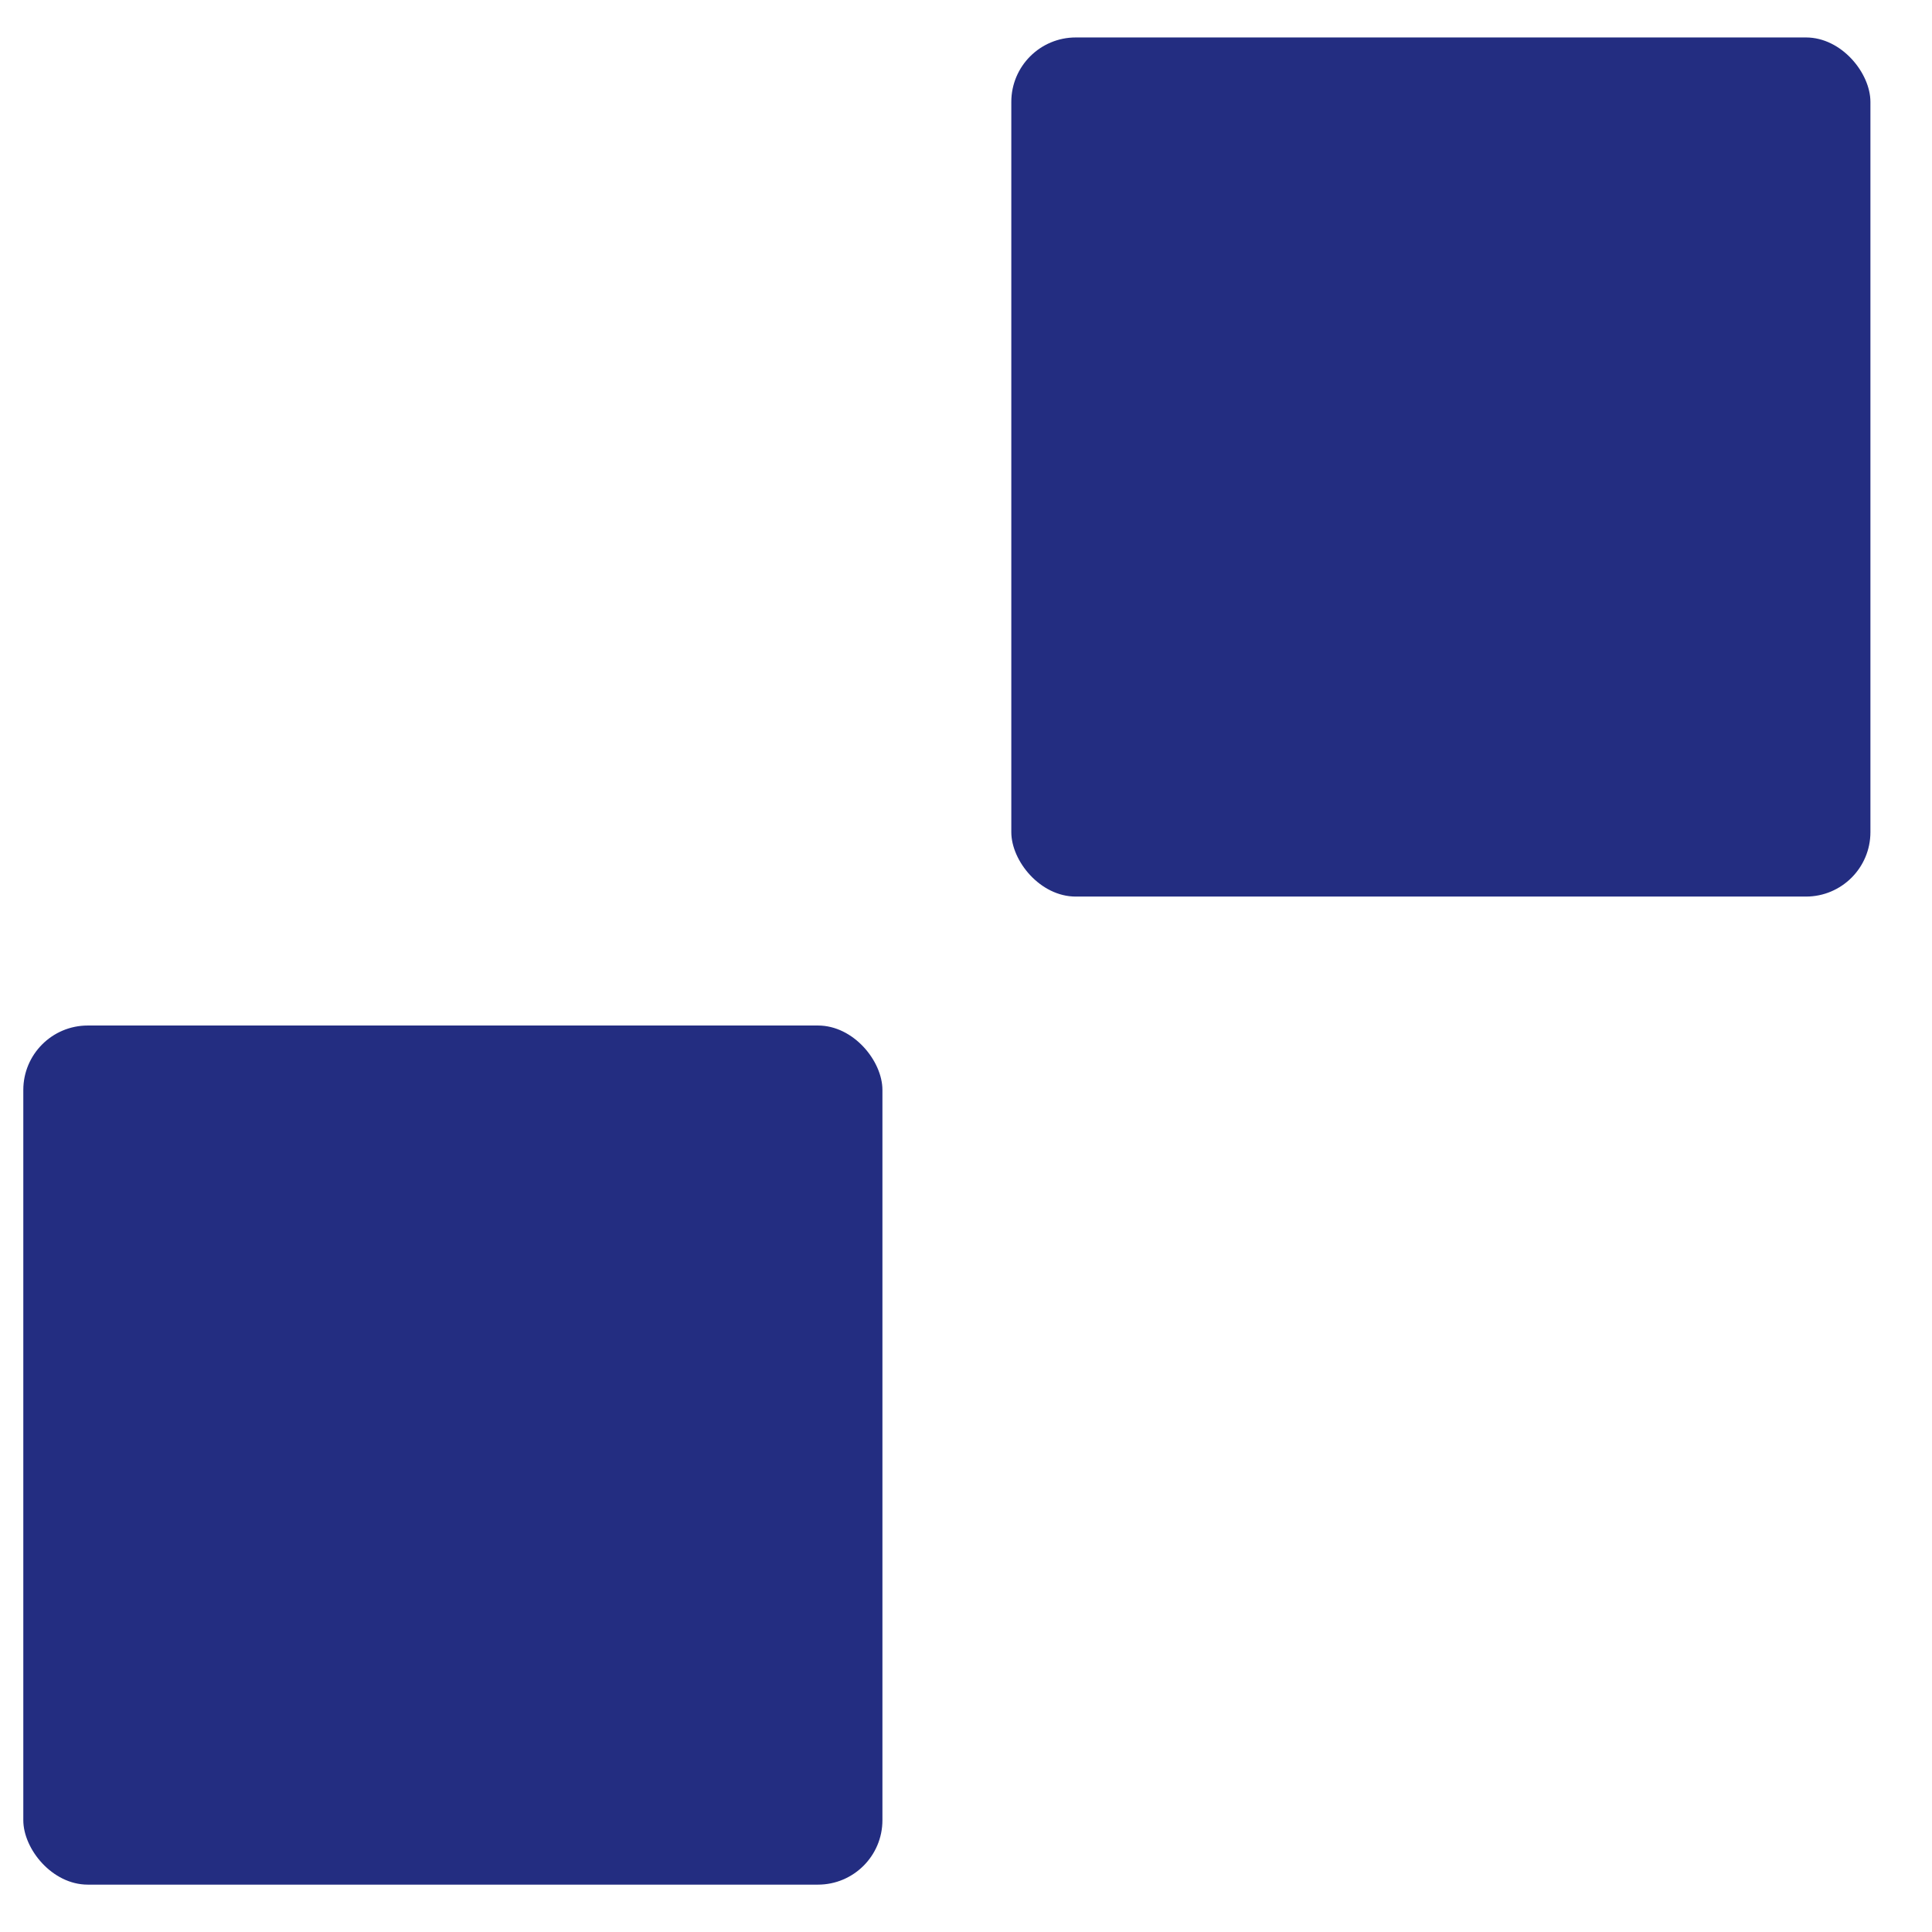 <?xml version="1.0" encoding="UTF-8"?> <svg xmlns="http://www.w3.org/2000/svg" width="31" height="31" viewBox="0 0 31 31" fill="none"><rect x="16.227" y="0.601" width="13.785" height="13.785" rx="1.034" fill="#232D81"></rect><rect x="0.374" y="16.455" width="13.785" height="13.785" rx="1.034" fill="#232D81"></rect></svg> 